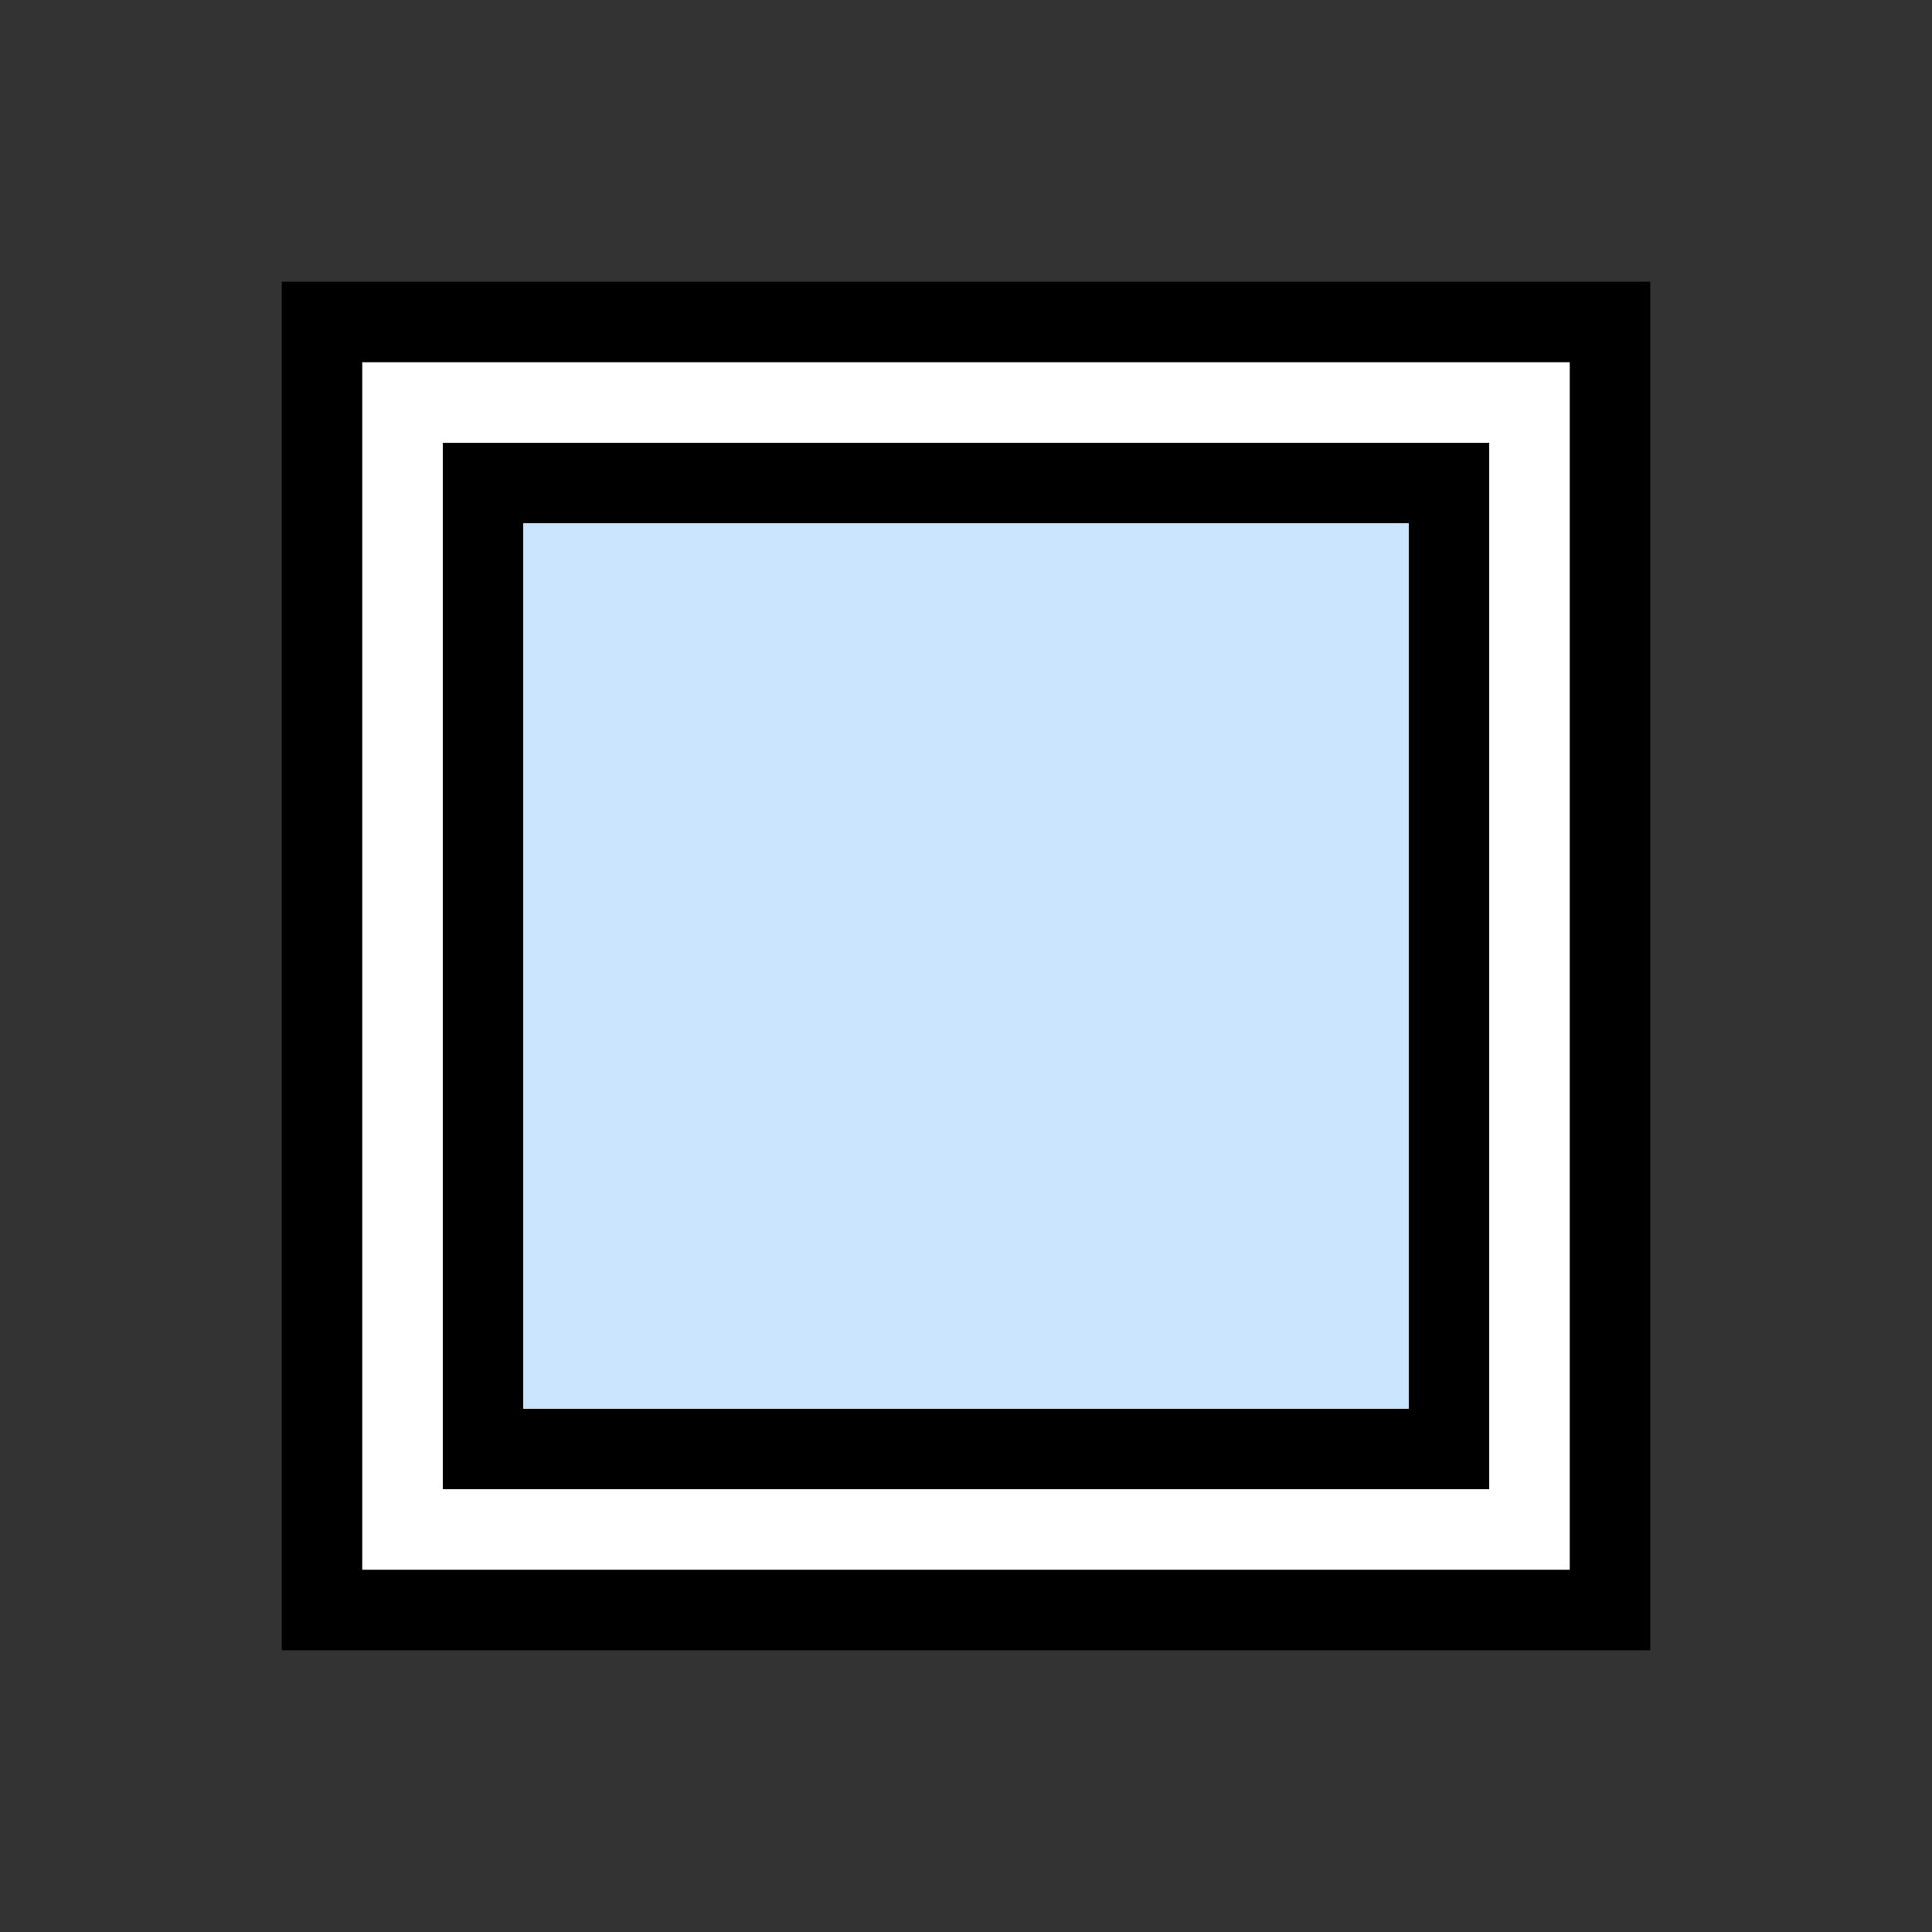 <?xml version="1.0" encoding="utf-8"?>
<svg xmlns="http://www.w3.org/2000/svg" fill="none" height="100%" overflow="visible" preserveAspectRatio="none" style="display: block;" viewBox="0 0 48 48" width="100%">
<rect x="0" y="0" width="48" height="48" fill="#333333" stroke="none"/>
<g id="Framed">
<path d="M8 8H40V40H8V8Z" fill="white" id="Rectangle 158" stroke="black" stroke-width="2"/>
<path d="M19 11V15C19 17.209 17.209 19 15 19H11L19 11Z" fill="white" fill-opacity="0.5" id="Rectangle 158_2"/>
<path d="M12 12H36V36H12V12Z" fill="#0080FF" fill-opacity="0.2" id="Rectangle 158_3" stroke="black" stroke-width="2"/>
</g>
</svg>